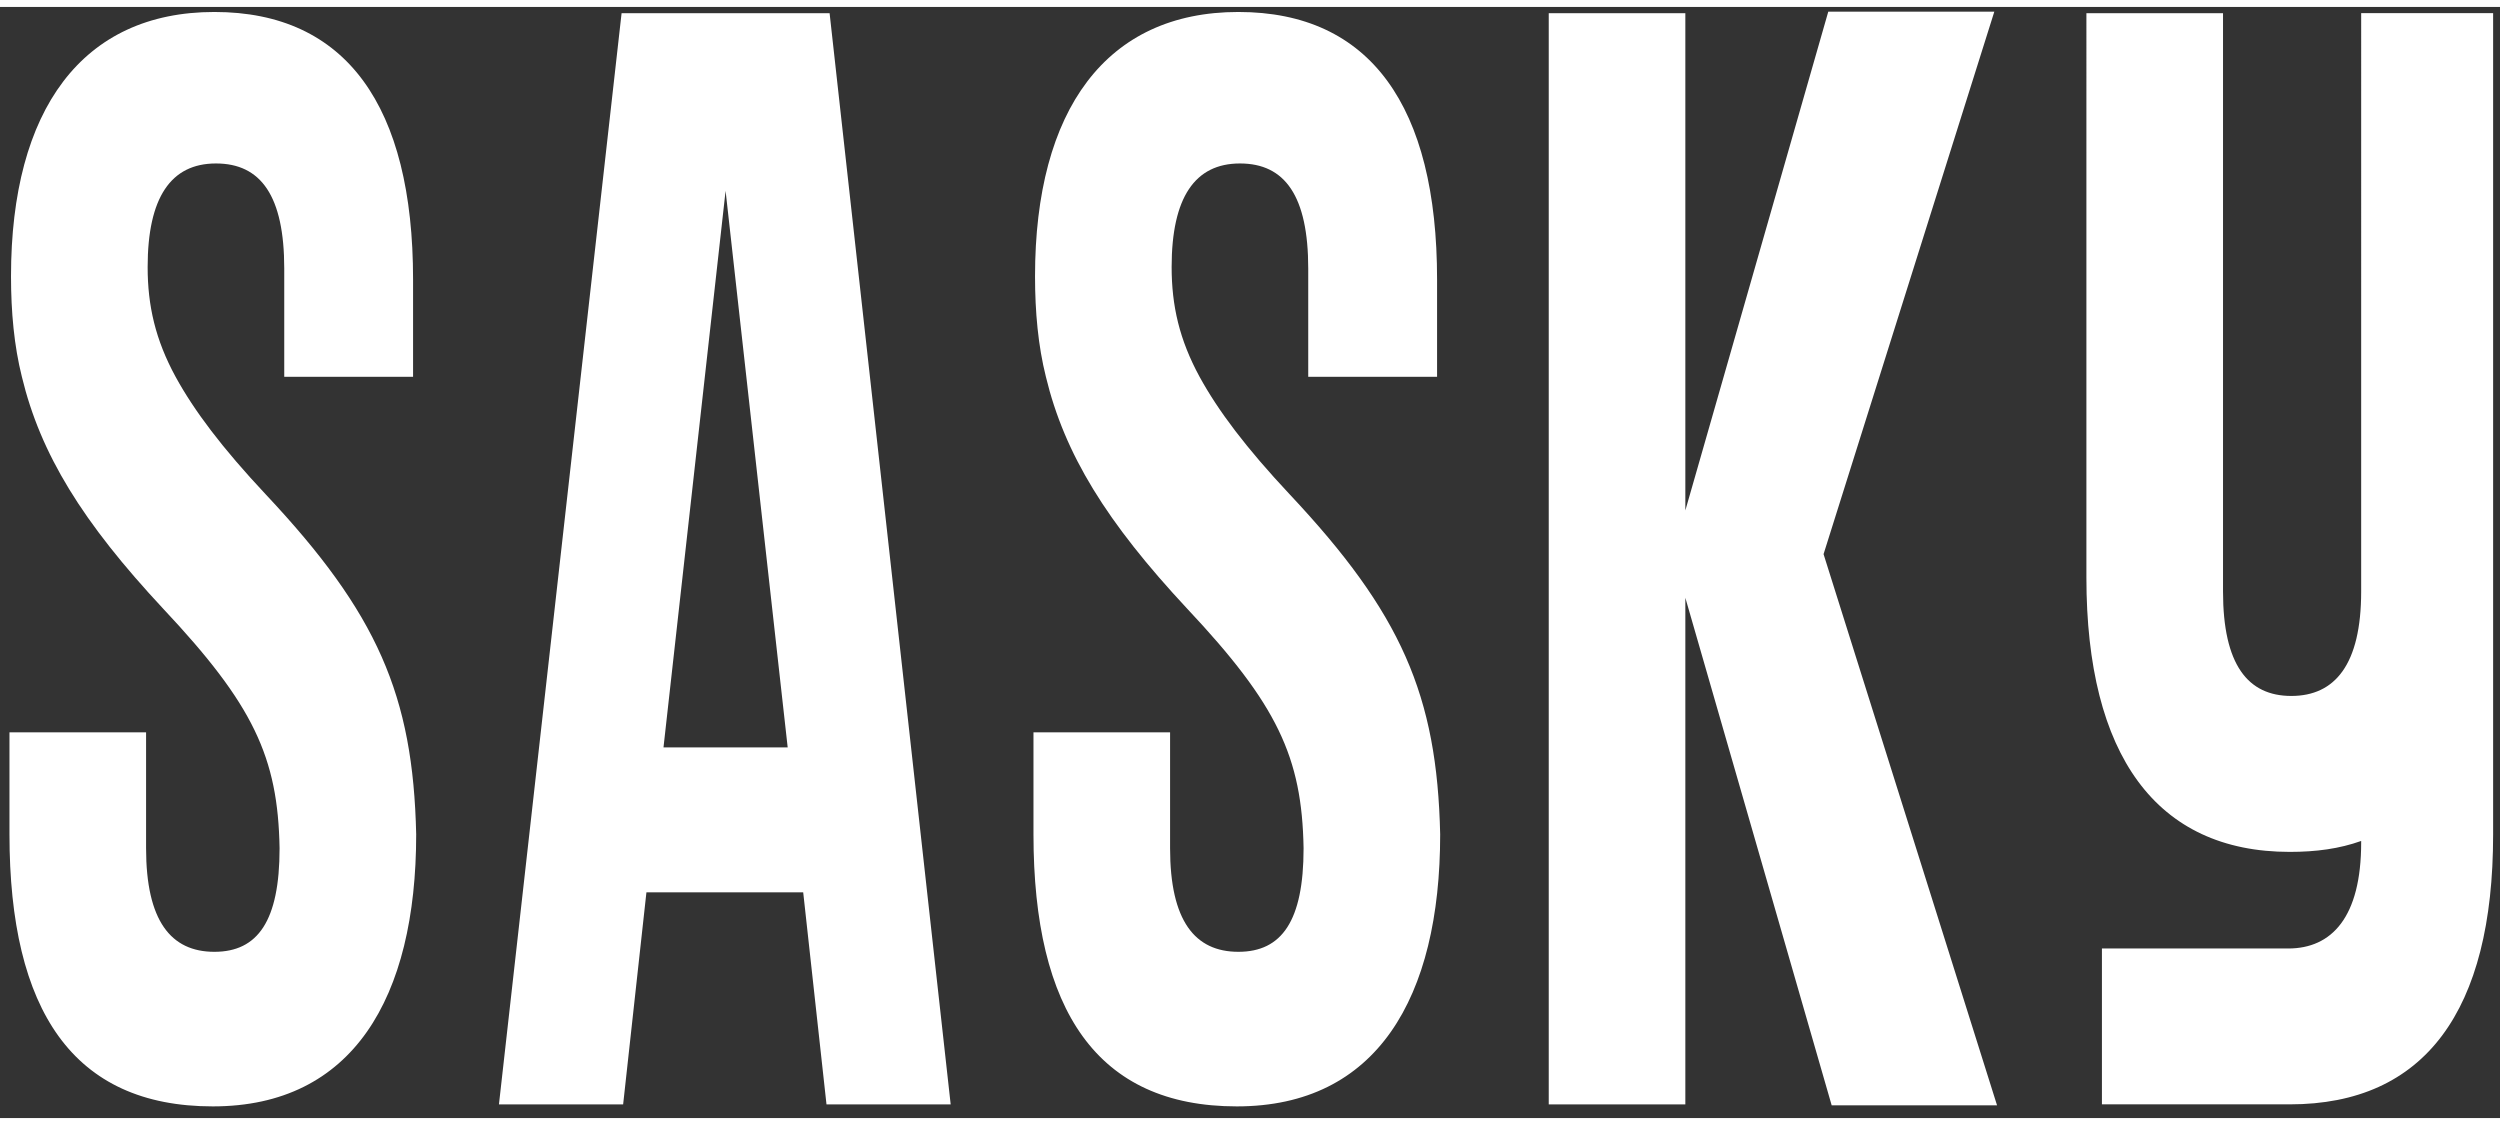 <svg xmlns="http://www.w3.org/2000/svg" viewBox="0 0 153 68" fill="none" width="120" height="54" class="margin-off header__logo-image" role="img" focusable="false"><rect x="0" y="0" width="153" height="68" fill="#333333" stroke="none"/><path d="M.58 44.393h8.36v7.095c0 4.446 1.52 6.338 4.18 6.338 2.66 0 3.99-1.892 3.99-6.338-.096-5.582-1.616-8.798-7.126-14.663-4.94-5.298-7.505-9.46-8.645-14.19-.475-1.893-.665-3.974-.665-6.15C.674 6.268 5.044.308 13.12.308s12.16 5.771 12.16 16.366v5.96h-7.884v-6.622c0-4.446-1.426-6.433-4.18-6.433-2.756 0-4.18 2.082-4.18 6.339 0 2.365.474 4.446 1.71 6.716 1.14 2.082 2.85 4.352 5.51 7.19 6.84 7.284 9.025 12.298 9.215 20.812 0 10.028-3.895 16.65-12.446 16.65-8.55 0-12.445-5.865-12.445-16.65v-6.243zM30.536 67.16L38.041.381h12.73l7.41 66.782h-7.6l-1.425-12.976h-9.595l-1.425 12.976h-7.6v-.003zm10.07-21.846h7.6l-3.8-34.06-3.8 34.06zm22.643-.921h8.36v7.095c0 4.446 1.52 6.338 4.18 6.338 2.66 0 3.99-1.892 3.99-6.338-.095-5.582-1.615-8.798-7.125-14.663-4.94-5.298-7.505-9.46-8.645-14.19-.475-1.893-.665-3.974-.665-6.15 0-10.217 4.37-16.177 12.445-16.177 8.076 0 12.16 5.771 12.16 16.366v5.96h-7.885v-6.622c0-4.446-1.425-6.433-4.18-6.433s-4.18 2.082-4.18 6.339c0 2.365.475 4.446 1.71 6.716 1.14 2.082 2.85 4.352 5.51 7.19 6.84 7.284 9.025 12.298 9.215 20.812 0 10.028-3.894 16.65-12.445 16.65-8.55 0-12.445-5.865-12.445-16.65v-6.243zM122.052.29l-10.45 33.198 10.618 33.735h-10.121l-8.956-31.064v31.004h-8.36V.384h8.36v30.43L111.89.29h10.165-.003zm5.636.091h8.361v35.394c0 4.484 1.52 6.392 4.18 6.392 2.66 0 4.275-1.908 4.275-6.392V.38h8.075v50.278c0 10.781-4.18 16.504-12.445 16.504h-11.496v-9.539h11.401c2.66 0 4.465-1.907 4.465-6.486v-.095c-1.33.476-2.755.669-4.37.669-8.17 0-12.446-5.916-12.446-16.792V.381z" fill="#FFFFFF"></path><title>SASKY koulutuskunta­yhtymä</title></svg>